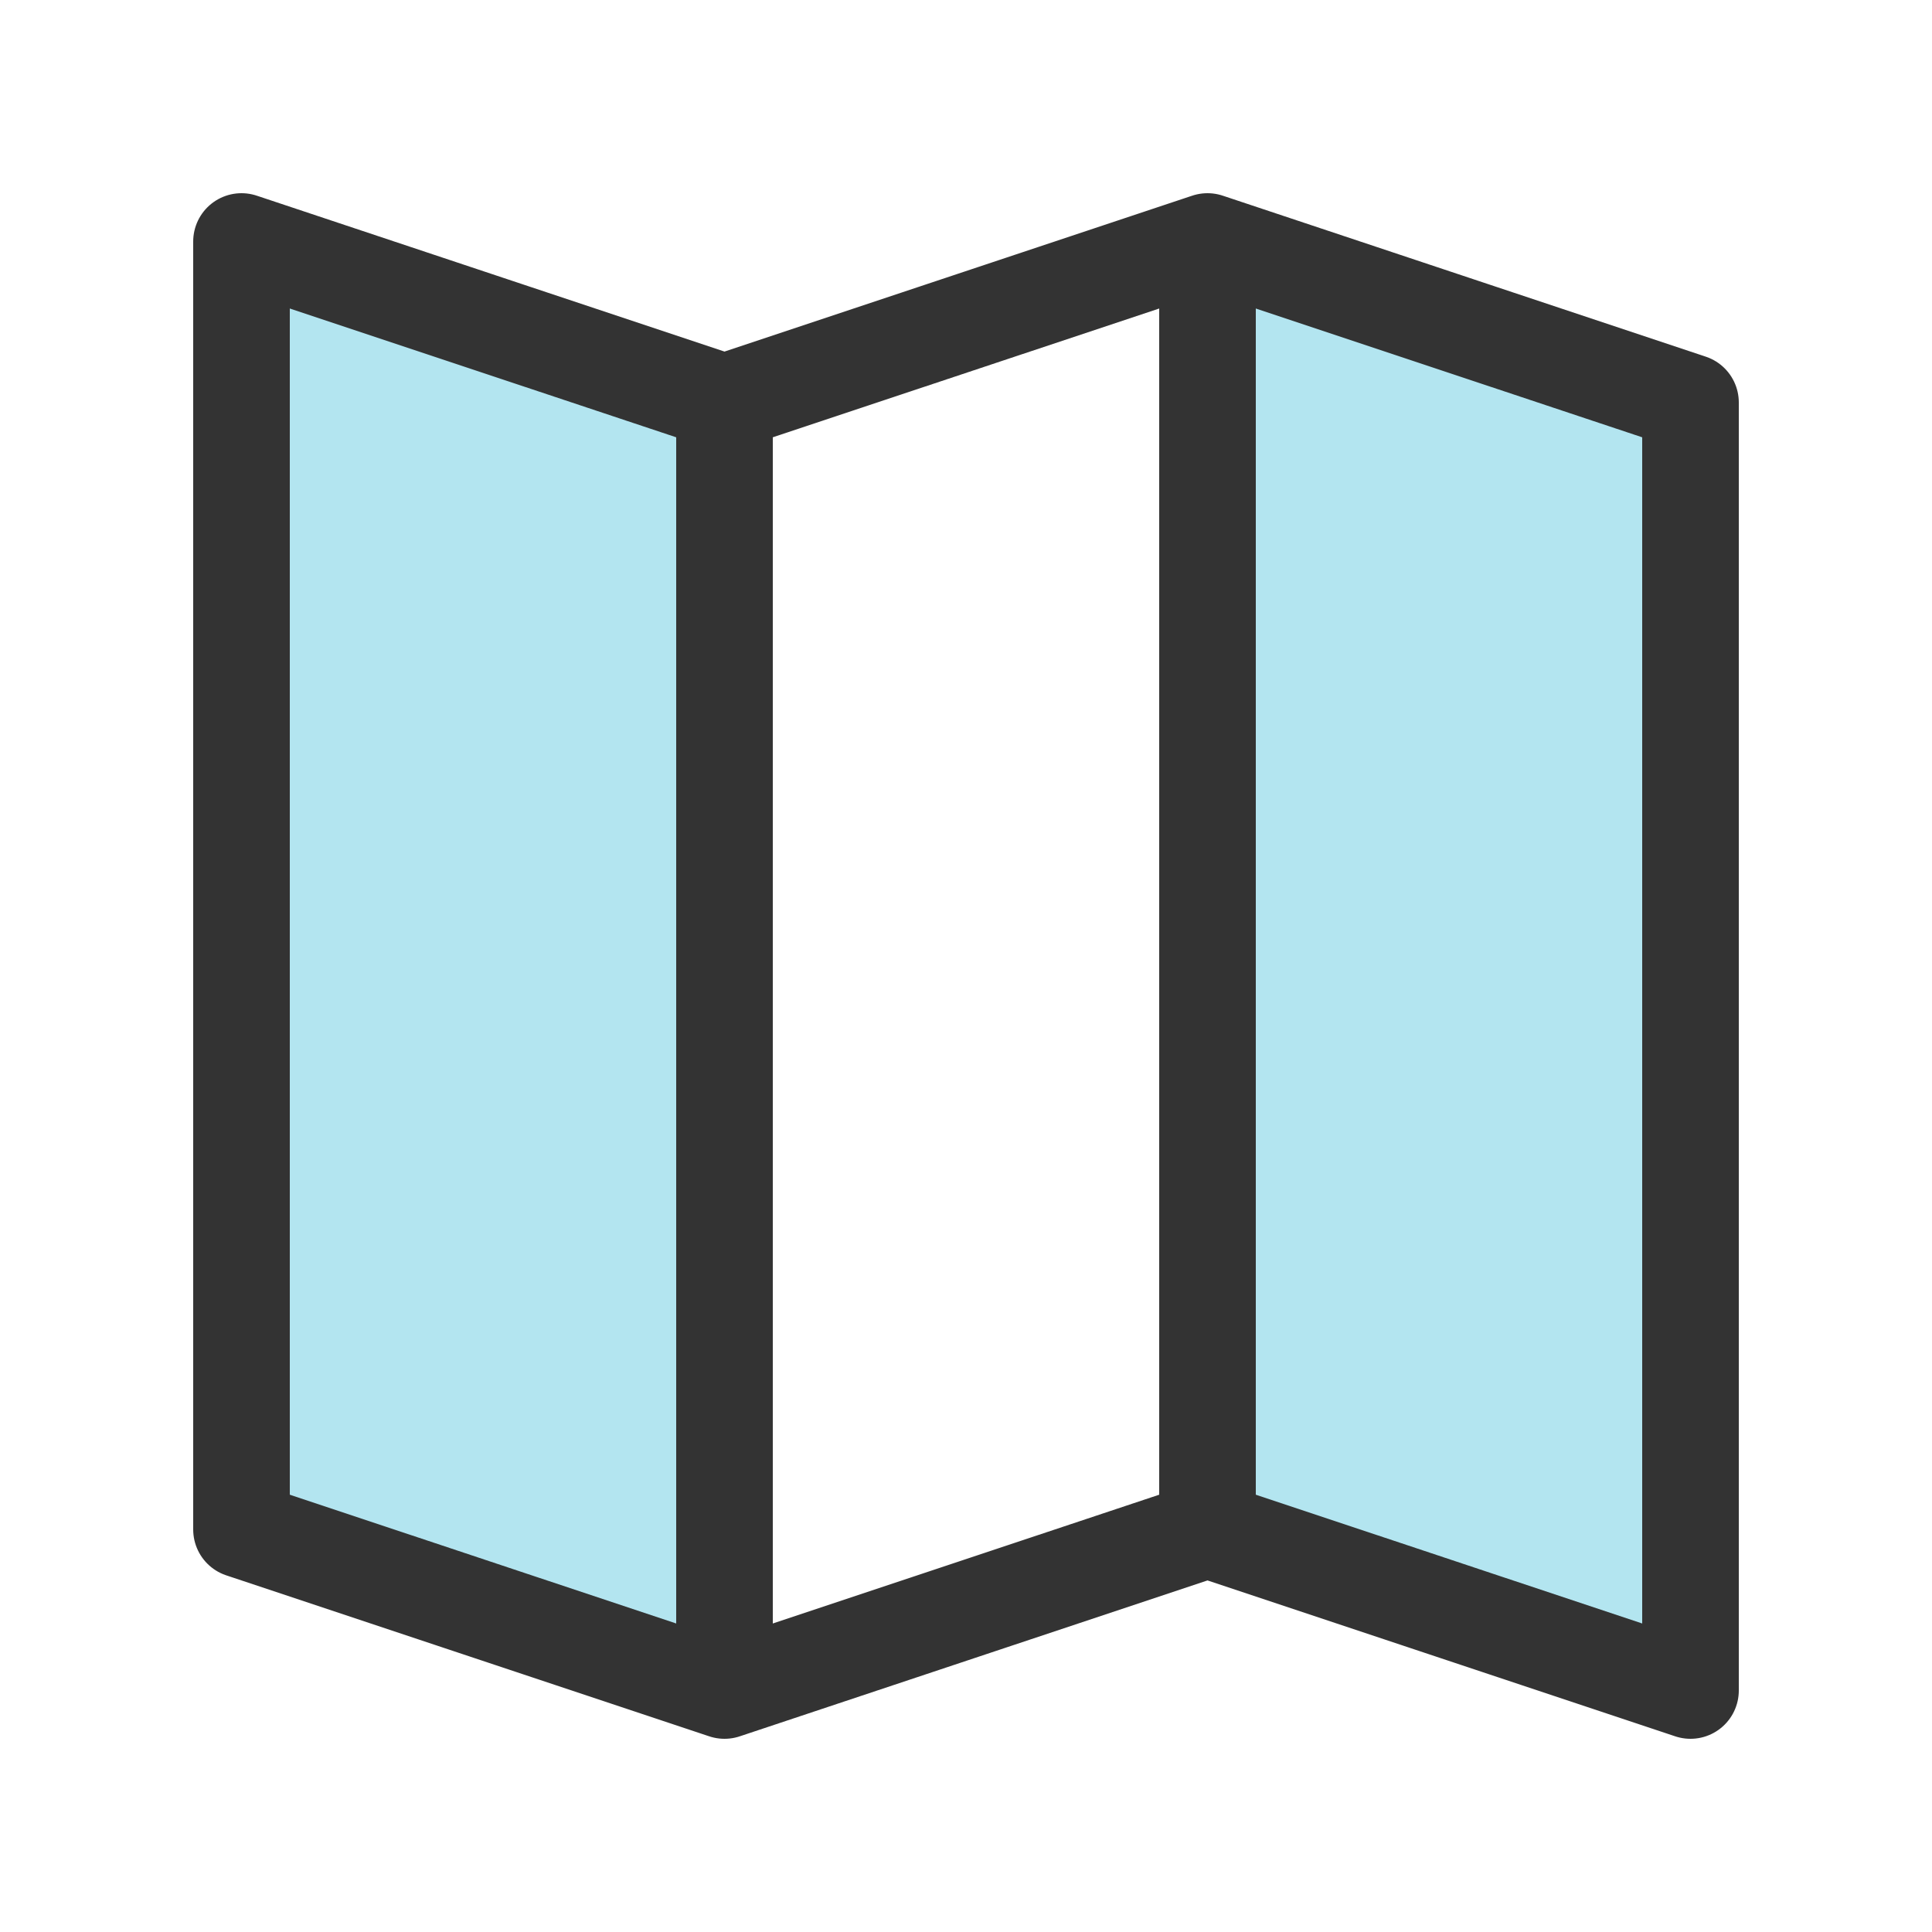 <svg width="40" height="40" viewBox="0 0 40 40" fill="none" xmlns="http://www.w3.org/2000/svg">
<path d="M5 5L15 8.333V35L5 31.667V5Z" fill="#00A7CD" fill-opacity="0.3"/>
<path d="M35 8.333L25 5V31.667L35 35V8.333Z" fill="#00A7CD" fill-opacity="0.3"/>
<path d="M25 5V31.667M25 5L15 8.333M25 5L35 8.333V35L25 31.667M25 31.667L15 35M15 8.333V35M15 8.333L5 5V31.667L15 35" stroke="#333333" stroke-width="2" stroke-linecap="round" stroke-linejoin="round"/>
</svg>
